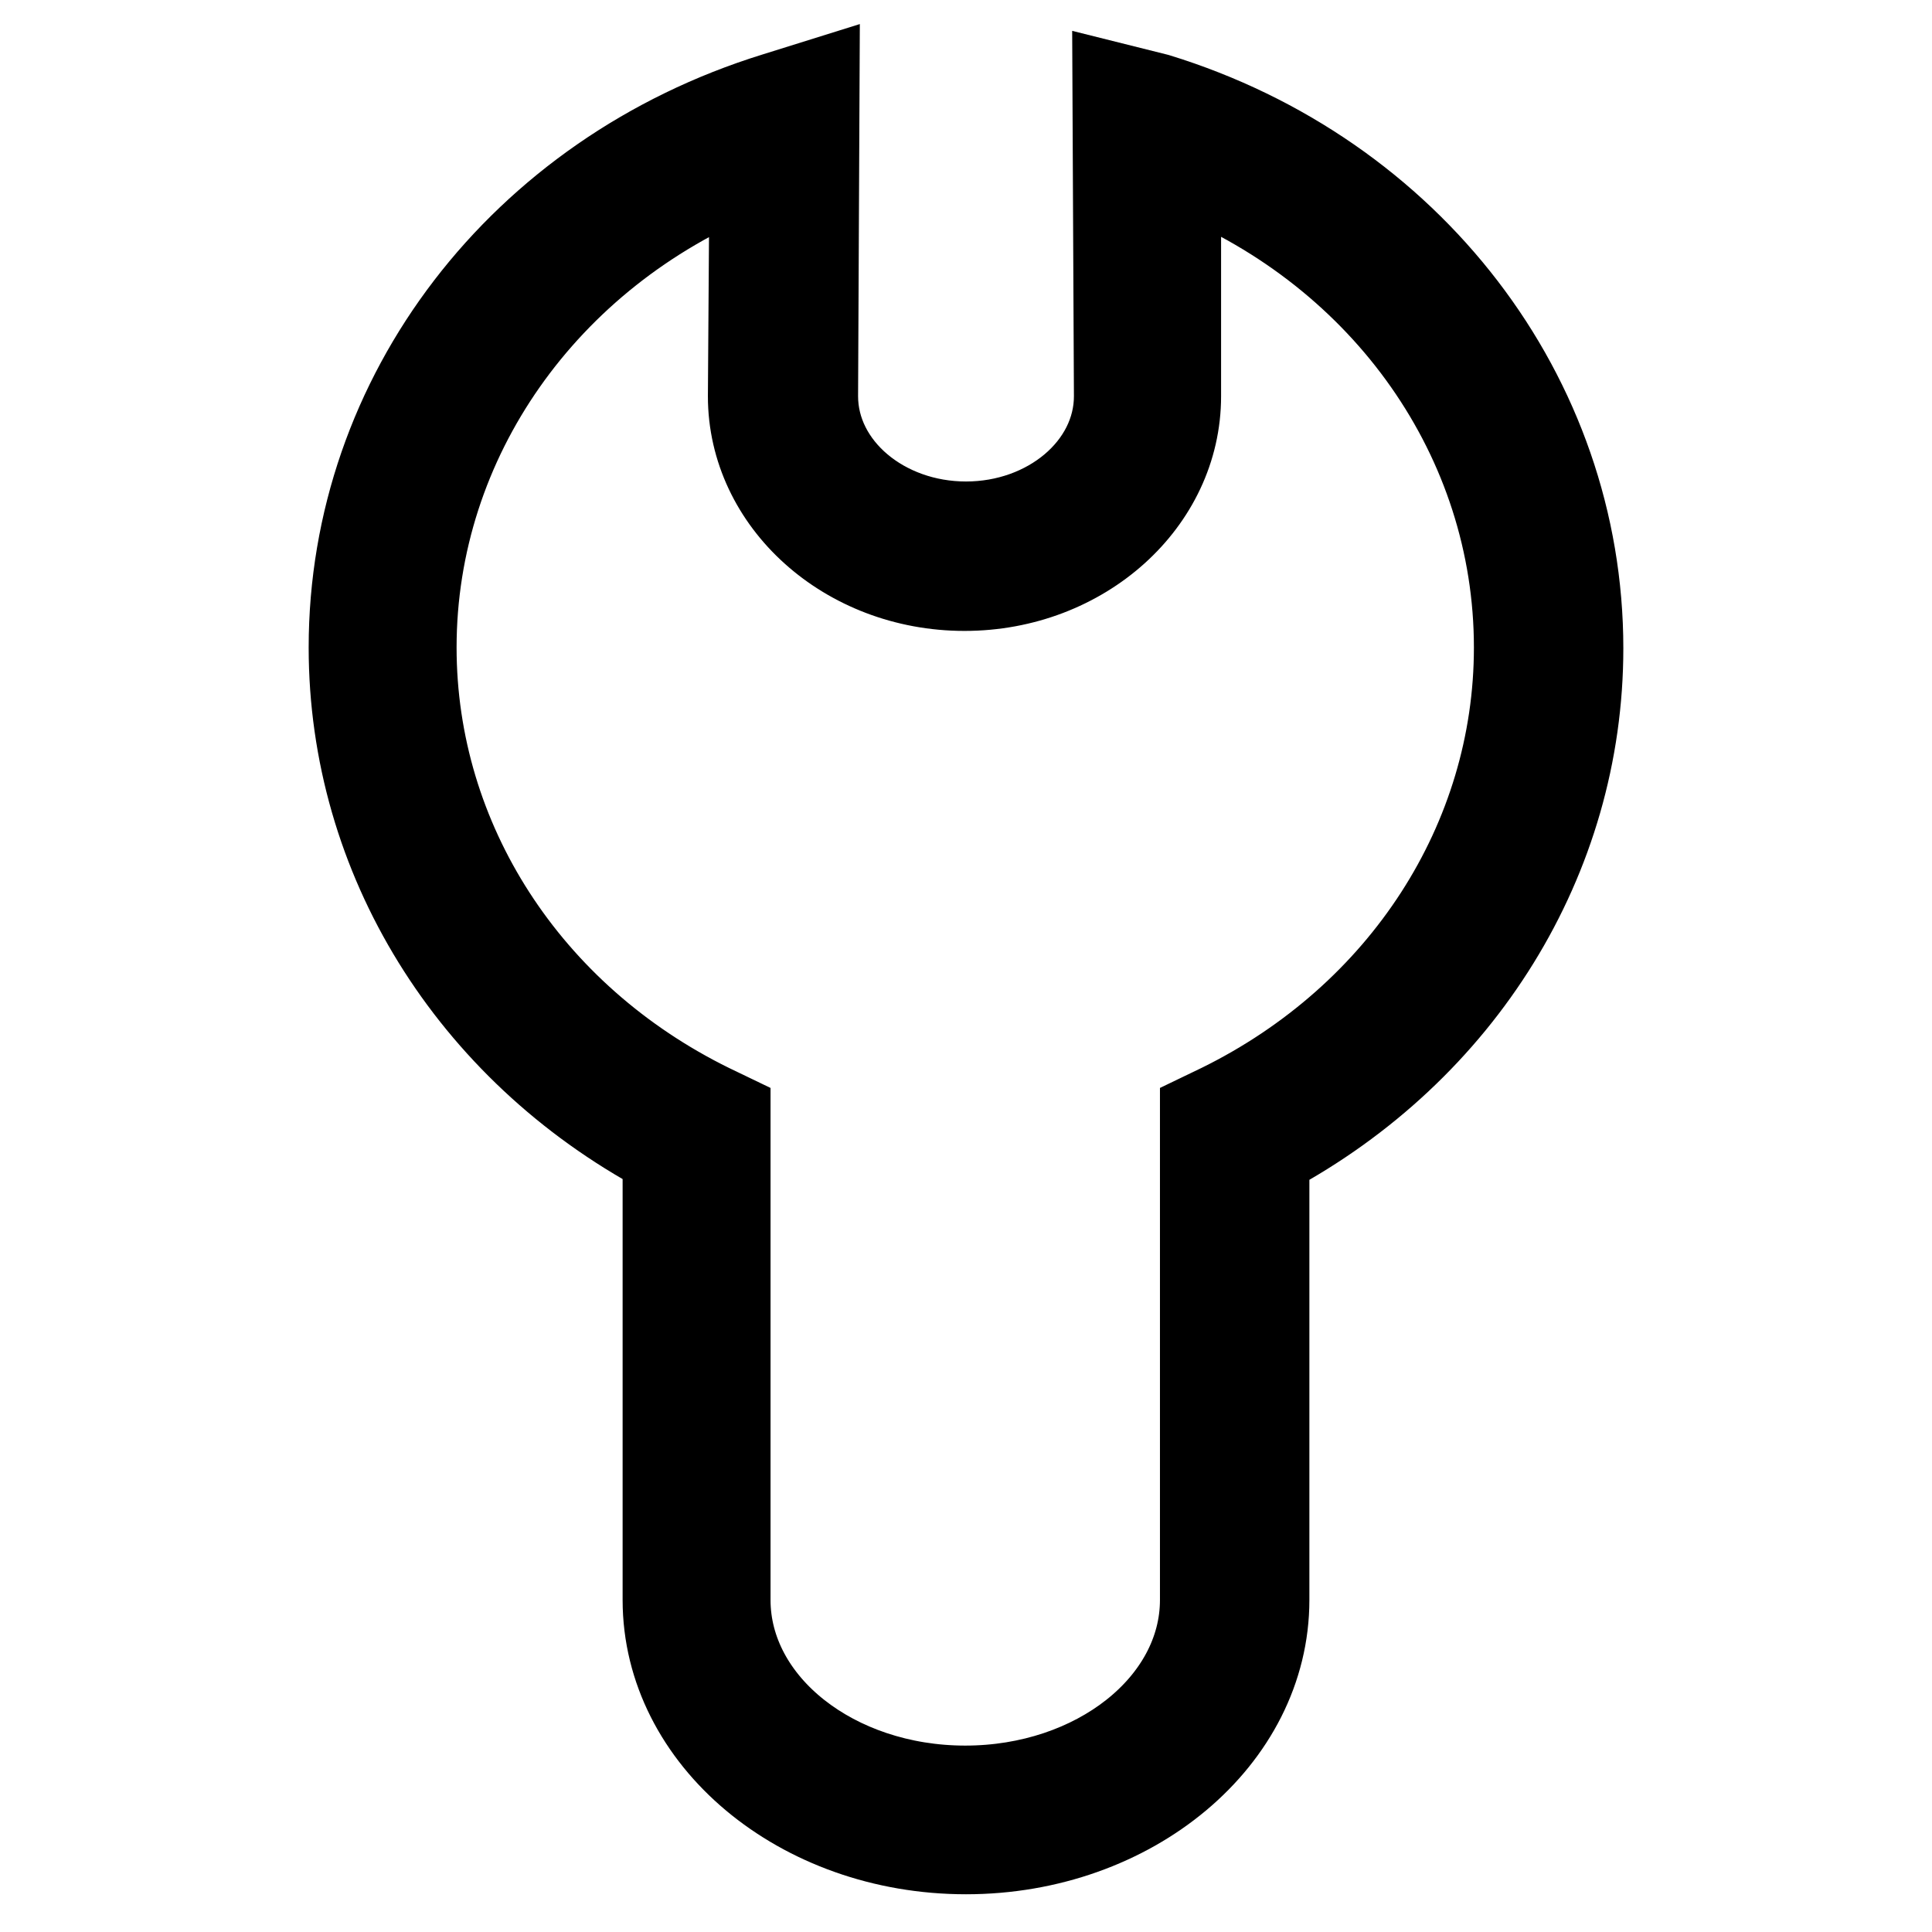 <?xml version="1.0" encoding="utf-8"?>
<!-- Svg Vector Icons : http://www.onlinewebfonts.com/icon -->
<!DOCTYPE svg PUBLIC "-//W3C//DTD SVG 1.1//EN" "http://www.w3.org/Graphics/SVG/1.1/DTD/svg11.dtd">
<svg version="1.1" xmlns="http://www.w3.org/2000/svg" xmlns:xlink="http://www.w3.org/1999/xlink" x="0px" y="0px" viewBox="0 0 256 256" enable-background="new 0 0 256 256" xml:space="preserve">
<g> <path stroke-width="10" fill-opacity="0" stroke="#000000"  d="M128,246c-22.3,0-40.5-15.2-40.5-34v-58.7c-25.7-13.8-41.6-39.4-41.6-67.5c0-33.7,22.7-63.3,56.6-73.8 l6.4-2l-0.2,42.5c0,9,8.7,16.3,19.3,16.3c10.6,0,19.3-7.3,19.3-16.3l-0.2-42l6.4,1.6c33.8,10.4,56.6,40.1,56.6,73.8 c0,28.1-15.9,53.7-41.6,67.5V212C168.5,230.8,150.3,246,128,246z M99,23.5c-26.2,10.7-43.5,35-43.5,62.3 c0,25.3,14.9,48.4,38.9,60.2l2.7,1.3V212c0,13.4,13.8,24.3,30.8,24.3s30.8-10.9,30.8-24.3v-64.7l2.7-1.3 c24-11.8,38.9-34.9,38.9-60.2c0-27.3-17.2-51.6-43.5-62.3l0,29c0,14.4-13,26.1-29,26.1s-29-11.7-29-26.1L99,23.5L99,23.5z"/></g>
</svg>